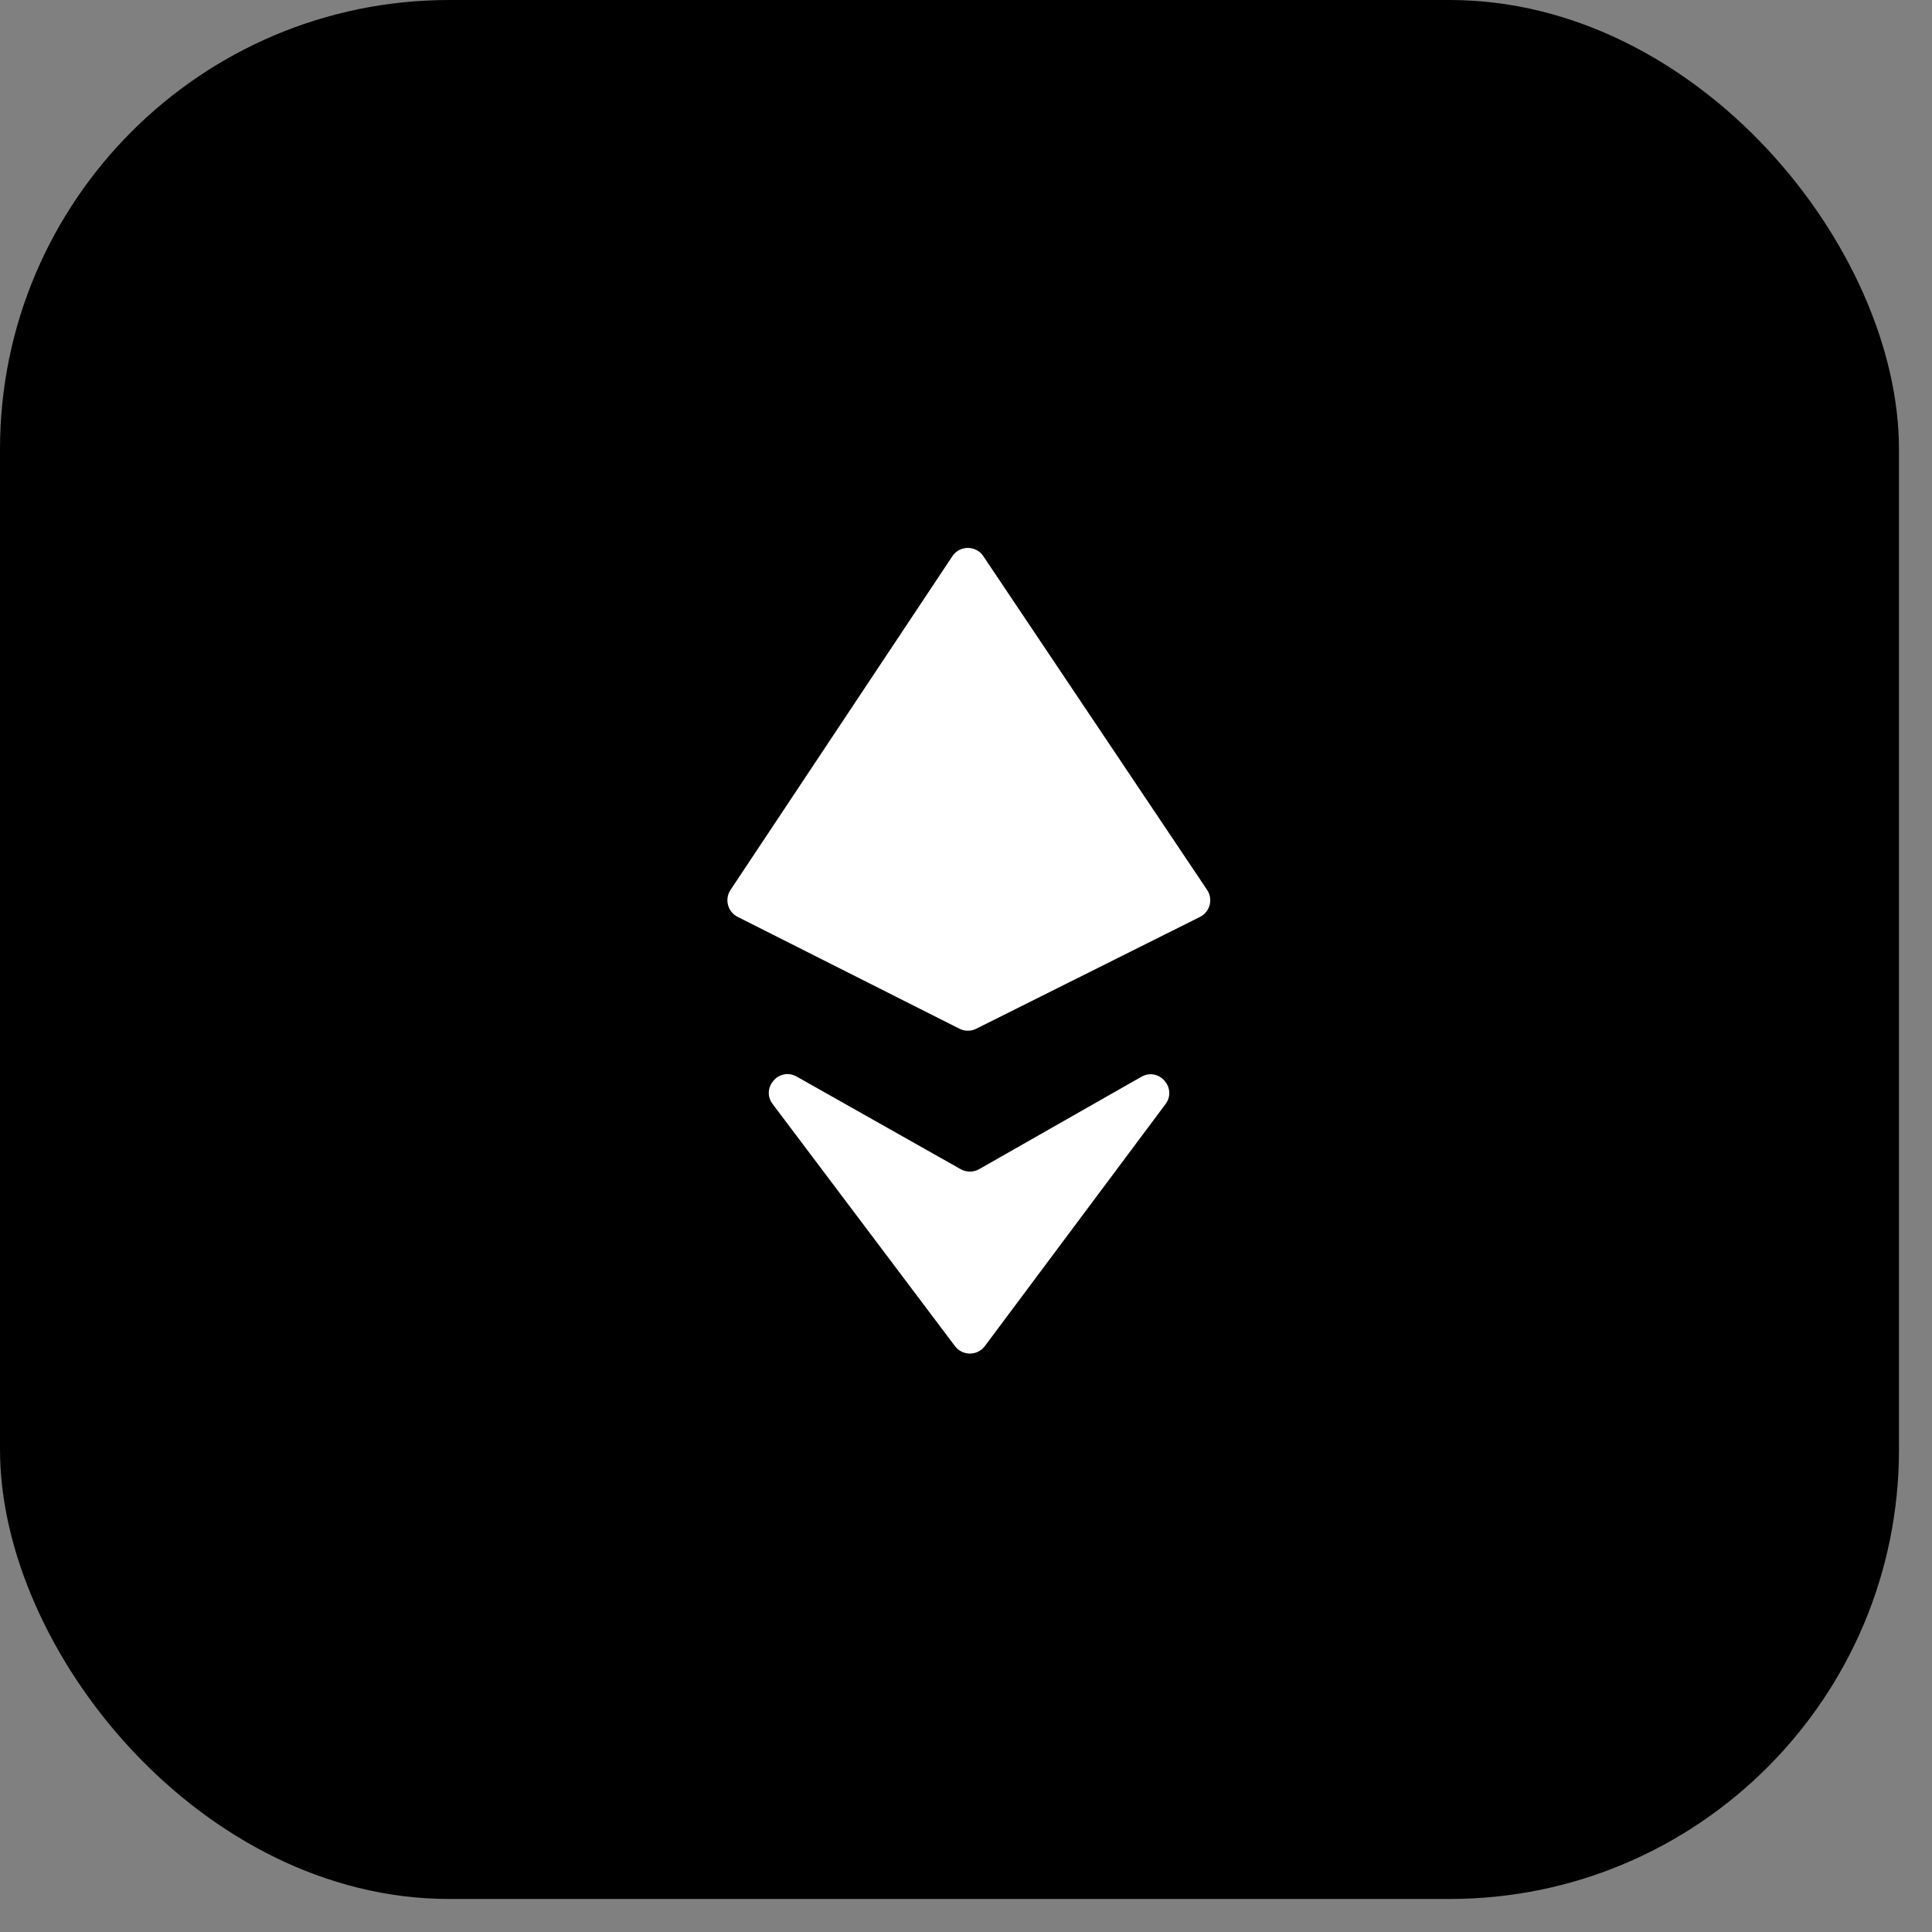 <svg fill="none" height="43" viewBox="0 0 43 43" width="43" xmlns="http://www.w3.org/2000/svg"><rect x="0" y="0" width="43" height="43" fill="#808080" stroke="none"/><rect fill="#000" height="42.265" rx="10" width="42.265"/><g fill="#fff"><path d="m26.707 20.408c.224-.112.298-.395.159-.602l-4.98-7.427c-.165-.246-.527-.245-.69.001l-4.937 7.427c-.138.207-.063.488.159.6l4.936 2.489c.117.059.255.059.372.001z"/><path d="m25.939 24.576c.269-.36-.147-.832-.538-.609l-3.609 2.055c-.127.072-.282.072-.409.001l-3.65-2.061c-.392-.221-.806.252-.536.611l4.058 5.388c.167.221.498.22.664-.001z"/></g></svg>